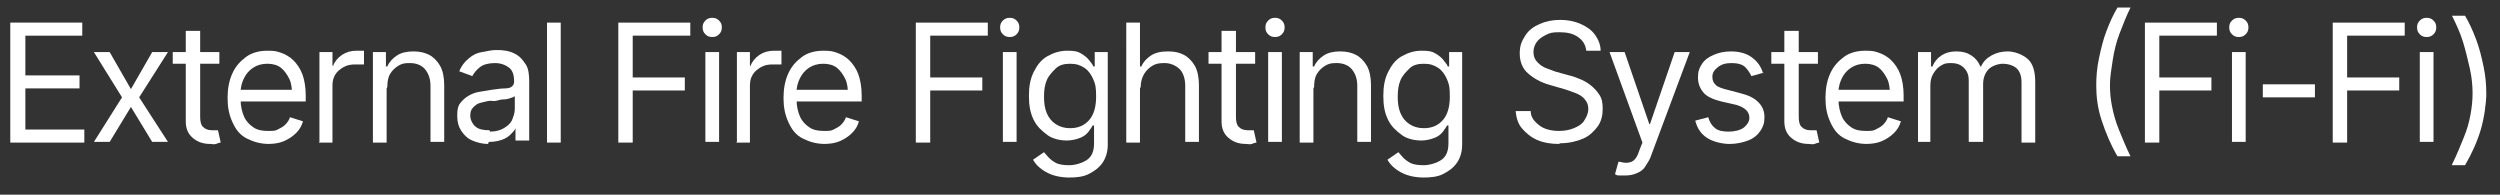 <?xml version="1.0" encoding="UTF-8"?>
<svg xmlns="http://www.w3.org/2000/svg" version="1.1" viewBox="0 0 364.7 28.4">
  <rect x="0" y="0" width="364.7" height="28.4" fill="#333333" stroke="none"/>
  <defs>
    <style>
      .cls-1 {
        fill: #fff;
      }
    </style>
  </defs>
  <!-- Generator: Adobe Illustrator 28.7.2, SVG Export Plug-In . SVG Version: 1.2.0 Build 154)  -->
  <g>
    <g id="Layer_1">
      <g>
        <path class="cls-1" d="M1.5,20.7V3.3h10.5v1.9H3.7v5.8h7.9v1.9H3.7v6h8.6v1.9H1.5Z"/>
        <path class="cls-1" d="M16,7.6l3.1,5.4,3.1-5.4h2.3l-4.2,6.6,4.2,6.5h-2.3l-3.1-5.1-3.1,5.1h-2.3l4.1-6.5-4.1-6.6h2.3Z"/>
        <path class="cls-1" d="M32,7.6v1.7h-6.8v-1.7h6.8ZM27.2,4.5h2v12.5c0,.7.1,1.2.4,1.5s.7.5,1.3.5.3,0,.4,0,.3,0,.5,0l.4,1.8c-.2,0-.4.1-.7.2s-.5,0-.8,0c-1.1,0-1.9-.3-2.6-.9s-1-1.4-1-2.4V4.5Z"/>
        <path class="cls-1" d="M39.3,21c-1.3,0-2.3-.3-3.3-.8s-1.6-1.3-2.1-2.4-.7-2.2-.7-3.5.2-2.5.7-3.6,1.2-1.8,2-2.4,1.9-.9,3.1-.9,1.4.1,2,.3,1.3.6,1.8,1.1,1,1.2,1.3,2,.5,1.9.5,3.1v.9h-10.1v-1.7h9l-.9.7c0-.9-.1-1.7-.4-2.3s-.7-1.2-1.2-1.6-1.2-.6-2-.6-1.5.2-2.1.6-1,.9-1.3,1.5-.5,1.3-.5,2v1.1c0,1,.2,1.8.5,2.5s.8,1.2,1.4,1.6,1.3.5,2.1.5,1,0,1.4-.2.8-.4,1.1-.7.6-.7.7-1.1l1.9.6c-.2.7-.5,1.2-1,1.7s-1.1.9-1.8,1.2-1.5.4-2.4.4Z"/>
        <path class="cls-1" d="M46.6,20.7V7.6h1.9v2h.1c.2-.6.7-1.2,1.3-1.6s1.3-.6,2.1-.6.3,0,.6,0,.4,0,.5,0v2c0,0-.2,0-.5,0s-.5,0-.8,0c-.6,0-1.2.1-1.7.4s-.9.6-1.2,1.1-.4,1-.4,1.6v8.3h-2Z"/>
        <path class="cls-1" d="M56.4,12.9v7.9h-2V7.6h1.9v2.1h.2c.3-.7.8-1.2,1.4-1.6s1.4-.6,2.4-.6,1.7.2,2.3.5,1.2.9,1.6,1.6.6,1.7.6,2.8v8.3h-2v-8.2c0-1-.3-1.8-.8-2.4s-1.3-.9-2.2-.9-1.2.1-1.7.4-.9.7-1.2,1.2-.4,1.2-.4,1.9Z"/>
        <path class="cls-1" d="M71.2,21c-.8,0-1.6-.2-2.3-.5s-1.2-.8-1.6-1.4-.6-1.3-.6-2.2.1-1.4.4-1.8.7-.8,1.2-1.1,1-.5,1.6-.6,1.2-.2,1.8-.3c.8-.1,1.4-.2,1.9-.2s.9-.1,1.1-.3.3-.4.3-.7h0c0-.9-.2-1.6-.7-2s-1.2-.7-2.1-.7-1.7.2-2.2.6-.9.9-1.1,1.3l-1.9-.7c.3-.8.8-1.4,1.4-1.9s1.2-.8,1.9-.9,1.3-.3,2-.3.9,0,1.5.1,1.1.3,1.6.6.9.8,1.3,1.4.5,1.5.5,2.5v8.6h-2v-1.8h0c-.1.3-.4.6-.7.9s-.7.6-1.3.8-1.2.3-1.9.3ZM71.5,19.2c.8,0,1.5-.2,2-.5s1-.7,1.2-1.2.4-1,.4-1.6v-1.9c0,.1-.3.2-.6.3s-.6.2-1,.2-.7.1-1.1.2-.6,0-.8,0c-.5,0-1,.2-1.5.3s-.8.4-1.1.7-.4.7-.4,1.2.3,1.2.8,1.6,1.2.5,2,.5Z"/>
        <path class="cls-1" d="M81.8,3.3v17.5h-2V3.3h2Z"/>
        <path class="cls-1" d="M90.2,20.7V3.3h10.5v1.9h-8.4v6.1h7.6v1.9h-7.6v7.6h-2.1Z"/>
        <path class="cls-1" d="M103.9,5.4c-.4,0-.7-.1-1-.4s-.4-.6-.4-1,.1-.7.4-1,.6-.4,1-.4.7.1,1,.4.4.6.4,1-.1.7-.4,1-.6.4-1,.4ZM102.9,20.7V7.6h2v13.1h-2Z"/>
        <path class="cls-1" d="M107.5,20.7V7.6h1.9v2h.1c.2-.6.7-1.2,1.3-1.6s1.3-.6,2.1-.6.3,0,.6,0,.4,0,.5,0v2c0,0-.2,0-.5,0s-.5,0-.8,0c-.6,0-1.2.1-1.7.4s-.9.6-1.2,1.1-.4,1-.4,1.6v8.3h-2Z"/>
        <path class="cls-1" d="M120.4,21c-1.3,0-2.3-.3-3.3-.8s-1.6-1.3-2.1-2.4-.7-2.2-.7-3.5.2-2.5.7-3.6,1.2-1.8,2-2.4,1.9-.9,3.1-.9,1.4.1,2,.3,1.3.6,1.8,1.1,1,1.2,1.3,2,.5,1.9.5,3.1v.9h-10.1v-1.7h9l-.9.7c0-.9-.1-1.7-.4-2.3s-.7-1.2-1.2-1.6-1.2-.6-2-.6-1.5.2-2.1.6-1,.9-1.3,1.5-.5,1.3-.5,2v1.1c0,1,.2,1.8.5,2.5s.8,1.2,1.4,1.6,1.3.5,2.1.5,1,0,1.4-.2.8-.4,1.1-.7.6-.7.7-1.1l1.9.6c-.2.7-.5,1.2-1,1.7s-1.1.9-1.8,1.2-1.5.4-2.4.4Z"/>
        <path class="cls-1" d="M133.6,20.7V3.3h10.5v1.9h-8.4v6.1h7.6v1.9h-7.6v7.6h-2.1Z"/>
        <path class="cls-1" d="M147.3,5.4c-.4,0-.7-.1-1-.4s-.4-.6-.4-1,.1-.7.4-1,.6-.4,1-.4.7.1,1,.4.4.6.4,1-.1.7-.4,1-.6.4-1,.4ZM146.3,20.7V7.6h2v13.1h-2Z"/>
        <path class="cls-1" d="M156.1,25.9c-1.5,0-2.6-.3-3.5-.8s-1.5-1.1-1.9-1.8l1.6-1.1c.2.2.4.5.7.8s.7.6,1.1.8,1.1.3,1.9.3,1.9-.3,2.6-.8,1-1.3,1-2.4v-2.6h-.2c-.1.2-.3.5-.6.9s-.7.7-1.2.9-1.2.4-2,.4-2-.2-2.8-.8-1.5-1.2-2-2.2-.7-2.1-.7-3.5.2-2.5.7-3.5,1.1-1.8,2-2.3,1.8-.8,2.9-.8,1.5.1,2,.4.9.6,1.2,1,.5.6.6.9h.2v-2.1h1.9v13.5c0,1.1-.3,2-.8,2.7s-1.2,1.2-2,1.6-1.8.5-2.9.5ZM156.1,18.7c1.2,0,2.1-.4,2.8-1.2s1-2,1-3.4-.1-1.8-.4-2.5-.7-1.3-1.3-1.7-1.2-.6-2.1-.6-1.6.2-2.1.7-1,1-1.3,1.7-.4,1.5-.4,2.4.1,1.7.4,2.4.7,1.2,1.3,1.6,1.3.6,2.1.6Z"/>
        <path class="cls-1" d="M166.3,12.9v7.9h-2V3.3h2v6.4h.2c.3-.7.8-1.2,1.4-1.6s1.4-.6,2.5-.6,1.7.2,2.3.5,1.2.9,1.6,1.6.6,1.7.6,2.8v8.3h-2v-8.2c0-1-.3-1.9-.8-2.4s-1.3-.9-2.2-.9-1.3.1-1.8.4-.9.7-1.2,1.2-.5,1.2-.5,1.9Z"/>
        <path class="cls-1" d="M183.1,7.6v1.7h-6.8v-1.7h6.8ZM178.3,4.5h2v12.5c0,.7.1,1.2.4,1.5s.7.5,1.3.5.3,0,.4,0,.3,0,.5,0l.4,1.8c-.2,0-.4.1-.7.2s-.5,0-.8,0c-1.1,0-1.9-.3-2.6-.9s-1-1.4-1-2.4V4.5Z"/>
        <path class="cls-1" d="M186,5.4c-.4,0-.7-.1-1-.4s-.4-.6-.4-1,.1-.7.4-1,.6-.4,1-.4.7.1,1,.4.4.6.4,1-.1.7-.4,1-.6.4-1,.4ZM185,20.7V7.6h2v13.1h-2Z"/>
        <path class="cls-1" d="M191.6,12.9v7.9h-2V7.6h1.9v2.1h.2c.3-.7.8-1.2,1.4-1.6s1.4-.6,2.4-.6,1.7.2,2.3.5,1.2.9,1.6,1.6.6,1.7.6,2.8v8.3h-2v-8.2c0-1-.3-1.8-.8-2.4s-1.3-.9-2.2-.9-1.2.1-1.7.4-.9.7-1.2,1.2-.4,1.2-.4,1.9Z"/>
        <path class="cls-1" d="M207.8,25.9c-1.5,0-2.6-.3-3.5-.8s-1.5-1.1-1.9-1.8l1.6-1.1c.2.2.4.5.7.8s.7.6,1.1.8,1.1.3,1.9.3,1.9-.3,2.6-.8,1-1.3,1-2.4v-2.6h-.2c-.1.2-.3.5-.6.9s-.7.7-1.2.9-1.2.4-2,.4-2-.2-2.8-.8-1.5-1.2-2-2.2-.7-2.1-.7-3.5.2-2.5.7-3.5,1.1-1.8,2-2.3,1.8-.8,2.9-.8,1.5.1,2,.4.9.6,1.2,1,.5.6.6.9h.2v-2.1h1.9v13.5c0,1.1-.3,2-.8,2.7s-1.2,1.2-2,1.6-1.8.5-2.9.5ZM207.7,18.7c1.2,0,2.1-.4,2.8-1.2s1-2,1-3.4-.1-1.8-.4-2.5-.7-1.3-1.3-1.7-1.2-.6-2.1-.6-1.6.2-2.1.7-1,1-1.3,1.7-.4,1.5-.4,2.4.1,1.7.4,2.4.7,1.2,1.3,1.6,1.3.6,2.1.6Z"/>
        <path class="cls-1" d="M227.4,21c-1.2,0-2.3-.2-3.2-.6s-1.6-1-2.2-1.7-.8-1.6-.9-2.5h2.2c0,.7.3,1.2.7,1.6s.9.8,1.5,1,1.2.3,1.9.3,1.5-.1,2.2-.4,1.2-.6,1.5-1.1.6-1,.6-1.7-.2-1-.5-1.4-.8-.7-1.3-.9-1.1-.4-1.7-.6l-2.1-.6c-1.4-.4-2.4-1-3.2-1.7s-1.2-1.7-1.2-2.9.3-1.8.8-2.6,1.2-1.3,2.1-1.7,1.9-.6,3-.6,2.1.2,3,.6,1.6.9,2.1,1.6.8,1.5.8,2.3h-2.1c-.1-.9-.5-1.5-1.2-2s-1.6-.7-2.7-.7-1.4.1-2,.4-1,.6-1.3,1-.5.9-.5,1.5.2,1.1.6,1.5.8.7,1.4.9,1,.4,1.4.5l1.8.5c.5.1,1,.3,1.5.5s1.1.5,1.6.9.9.8,1.3,1.4.5,1.2.5,2.1-.2,1.8-.7,2.5-1.2,1.4-2.1,1.8-2.1.7-3.4.7Z"/>
        <path class="cls-1" d="M237.1,25.6c-.3,0-.6,0-.9,0s-.5-.1-.6-.2l.5-1.8h.2c.7.2,1.2.2,1.7,0s.9-.8,1.2-1.8l.4-1-4.8-13.2h2.2l3.6,10.5h.1l3.6-10.5h2.2l-5.6,15c-.2.7-.6,1.2-.9,1.7s-.8.8-1.3,1-1,.3-1.6.3Z"/>
        <path class="cls-1" d="M257.3,10.6l-1.8.5c-.2-.4-.5-.9-.9-1.3s-1.1-.6-2-.6-1.5.2-2,.6-.8.8-.8,1.4.2.9.5,1.2.9.5,1.7.7l1.9.5c1.2.3,2,.7,2.6,1.3s.9,1.3.9,2.2-.2,1.4-.6,2-1,1.1-1.8,1.4-1.7.5-2.7.5-2.4-.3-3.3-.9-1.4-1.4-1.7-2.5l1.9-.5c.2.7.5,1.2,1,1.6s1.2.5,2,.5,1.7-.2,2.2-.6.8-.9.8-1.4c0-.9-.6-1.5-1.9-1.9l-2.2-.5c-1.2-.3-2.1-.7-2.6-1.3s-.8-1.3-.8-2.2.2-1.4.6-2,1-1,1.7-1.3,1.5-.5,2.5-.5c1.3,0,2.3.3,3.1.9s1.3,1.3,1.6,2.3Z"/>
        <path class="cls-1" d="M265.2,7.6v1.7h-6.8v-1.7h6.8ZM260.4,4.5h2v12.5c0,.7.1,1.2.4,1.5s.7.5,1.3.5.3,0,.4,0,.3,0,.5,0l.4,1.8c-.2,0-.4.1-.7.2s-.5,0-.8,0c-1.1,0-1.9-.3-2.6-.9s-1-1.4-1-2.4V4.5Z"/>
        <path class="cls-1" d="M272.4,21c-1.3,0-2.3-.3-3.3-.8s-1.6-1.3-2.1-2.4-.7-2.2-.7-3.5.2-2.5.7-3.6,1.2-1.8,2-2.4,1.9-.9,3.1-.9,1.4.1,2,.3,1.3.6,1.8,1.1,1,1.2,1.3,2,.5,1.9.5,3.1v.9h-10.1v-1.7h9l-.9.7c0-.9-.1-1.7-.4-2.3s-.7-1.2-1.2-1.6-1.2-.6-2-.6-1.5.2-2.1.6-1,.9-1.3,1.5-.5,1.3-.5,2v1.1c0,1,.2,1.8.5,2.5s.8,1.2,1.4,1.6,1.3.5,2.1.5,1,0,1.4-.2.8-.4,1.1-.7.6-.7.7-1.1l1.9.6c-.2.7-.5,1.2-1,1.7s-1.1.9-1.8,1.2-1.5.4-2.4.4Z"/>
        <path class="cls-1" d="M279.8,20.7V7.6h1.9v2.1h.2c.3-.7.7-1.2,1.3-1.6s1.3-.6,2.2-.6,1.6.2,2.2.6,1,.9,1.3,1.6h.1c.3-.7.8-1.2,1.5-1.6s1.5-.6,2.4-.6,2.1.4,2.9,1.1,1.1,1.9,1.1,3.4v8.8h-2v-8.8c0-1-.3-1.7-.8-2.1s-1.2-.6-1.9-.6-1.6.3-2.1.8-.8,1.3-.8,2.1v8.5h-2.1v-9c0-.7-.2-1.3-.7-1.8s-1.1-.7-1.9-.7-1,.1-1.5.4-.8.7-1.1,1.2-.4,1.1-.4,1.7v8.2h-2Z"/>
        <path class="cls-1" d="M305.8,12.5c0-1.3.1-2.6.4-4s.6-2.7,1.1-4,1-2.4,1.6-3.4h1.9c-.6,1.2-1.1,2.5-1.6,3.8s-.8,2.6-1,3.9-.4,2.5-.4,3.6.1,2.1.3,3.1.5,2.2,1,3.4,1,2.5,1.7,3.9h-1.9c-1-1.7-1.7-3.4-2.3-5.2s-.8-3.5-.8-5.2Z"/>
        <path class="cls-1" d="M312.9,20.7V3.3h10.5v1.9h-8.4v6.1h7.6v1.9h-7.6v7.6h-2.1Z"/>
        <path class="cls-1" d="M326.6,5.4c-.4,0-.7-.1-1-.4s-.4-.6-.4-1,.1-.7.4-1,.6-.4,1-.4.7.1,1,.4.4.6.4,1-.1.7-.4,1-.6.4-1,.4ZM325.6,20.7V7.6h2v13.1h-2Z"/>
        <path class="cls-1" d="M337.7,12.3v1.9h-7.6v-1.9h7.6Z"/>
        <path class="cls-1" d="M340.3,20.7V3.3h10.5v1.9h-8.4v6.1h7.6v1.9h-7.6v7.6h-2.1Z"/>
        <path class="cls-1" d="M354,5.4c-.4,0-.7-.1-1-.4s-.4-.6-.4-1,.1-.7.4-1,.6-.4,1-.4.7.1,1,.4.4.6.4,1-.1.7-.4,1-.6.4-1,.4ZM353,20.7V7.6h2v13.1h-2Z"/>
        <path class="cls-1" d="M357.7,24c.7-1.4,1.2-2.7,1.7-3.9s.8-2.3,1-3.4.3-2.1.3-3.1-.1-2.3-.4-3.6-.6-2.6-1-3.9-1-2.6-1.6-3.8h1.9c.6,1,1.1,2.1,1.6,3.4s.8,2.6,1.1,4,.4,2.7.4,4-.3,3.5-.8,5.2-1.3,3.5-2.3,5.2h-1.9Z"/>
      </g>
    </g>
  </g>
</svg>